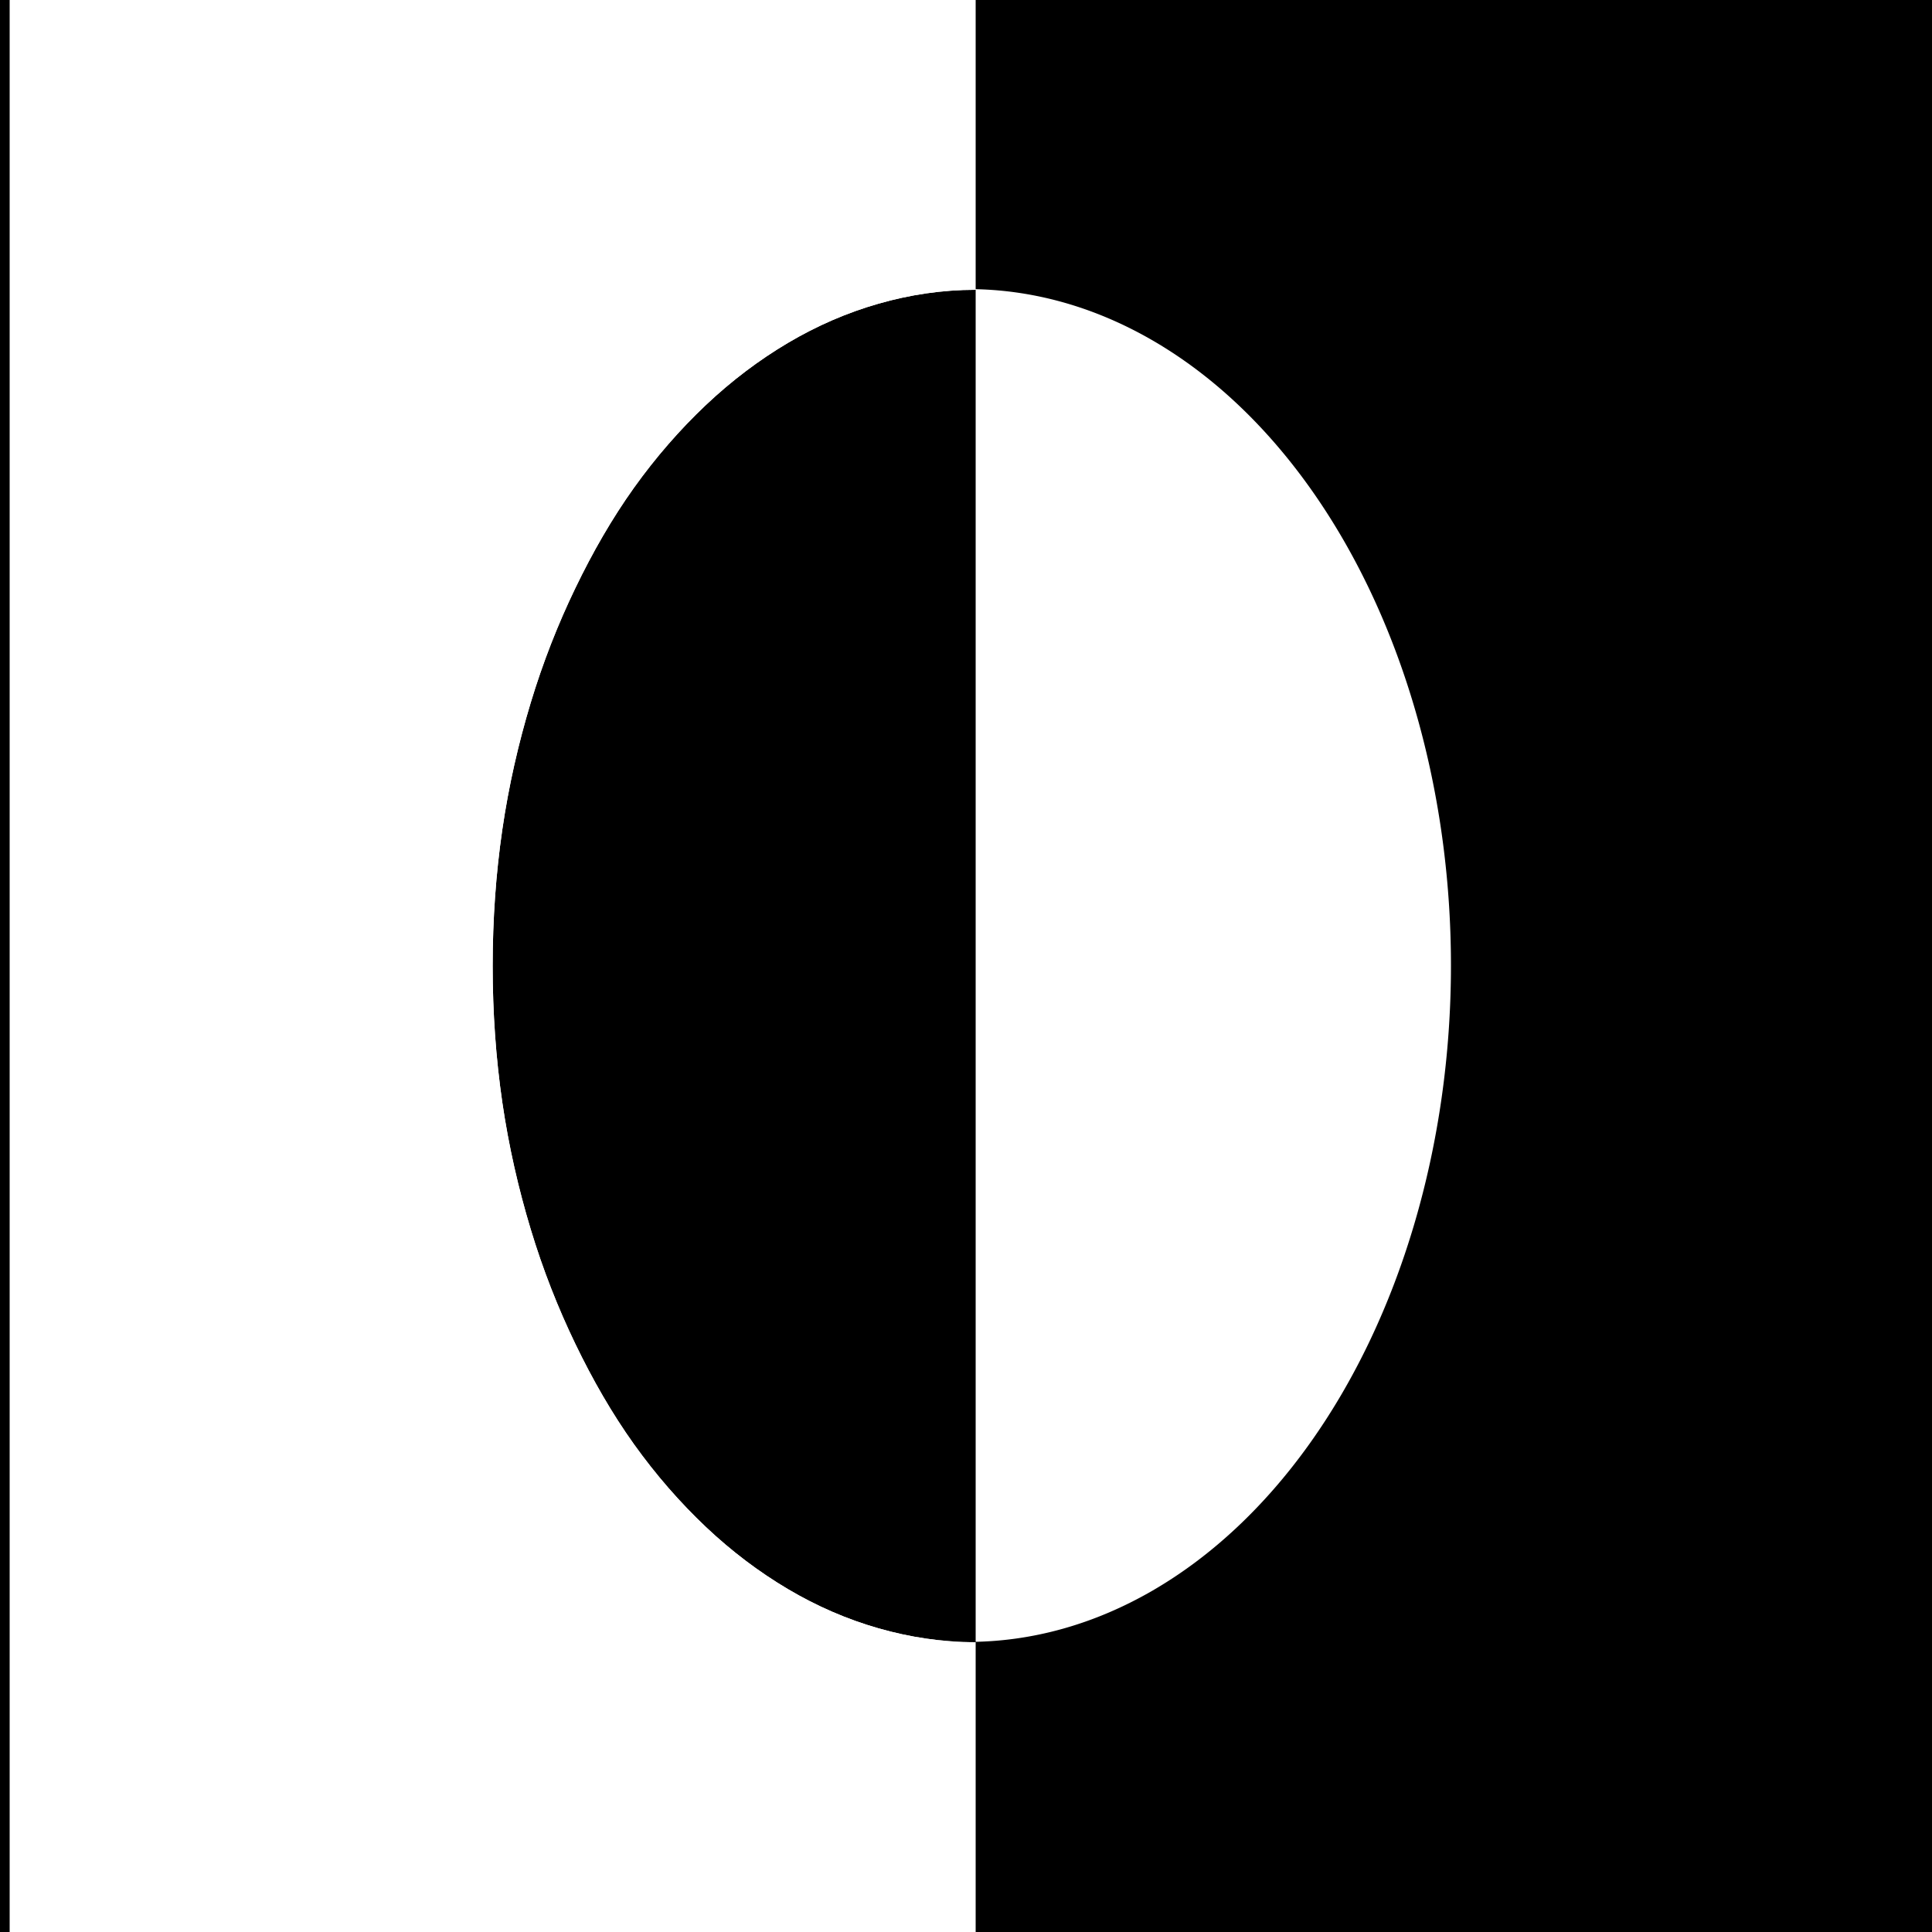 <?xml version="1.0" encoding="UTF-8" standalone="no"?>
<!-- Created with Inkscape (http://www.inkscape.org/) -->

<svg
   xmlns:dc="http://purl.org/dc/elements/1.1/"
   xmlns:cc="http://creativecommons.org/ns#"
   xmlns:rdf="http://www.w3.org/1999/02/22-rdf-syntax-ns#"
   xmlns:svg="http://www.w3.org/2000/svg"
   xmlns="http://www.w3.org/2000/svg"
   xmlns:sodipodi="http://sodipodi.sourceforge.net/DTD/sodipodi-0.dtd"
   xmlns:inkscape="http://www.inkscape.org/namespaces/inkscape"
   width="100"
   height="100"
   id="svg2"
   version="1.1"
   inkscape:version="0.48.2 r9819"
   sodipodi:docname="janus.svg">
  <defs
     id="defs4" />
  <sodipodi:namedview
     id="base"
     pagecolor="#ffffff"
     bordercolor="#666666"
     borderopacity="1.0"
     inkscape:pageopacity="0.0"
     inkscape:pageshadow="2"
     inkscape:zoom="2"
     inkscape:cx="-109.7659"
     inkscape:cy="-19.138838"
     inkscape:document-units="px"
     inkscape:current-layer="layer1"
     showgrid="false"
     fit-margin-top="0"
     fit-margin-left="0"
     fit-margin-right="0"
     fit-margin-bottom="0"
     inkscape:window-width="1920"
     inkscape:window-height="1174"
     inkscape:window-x="-4"
     inkscape:window-y="-4"
     inkscape:window-maximized="1" />
  <g
     inkscape:label="Calque 1"
     inkscape:groupmode="layer"
     id="layer1"
     transform="translate(-209.812,-231.594)">
    <g
       id="g3868">
      <rect
         y="231.594"
         x="209.812"
         height="100"
         width="100"
         id="rect2985"
         style="fill:#000000;fill-rule:evenodd;stroke:none" />
      <path
         transform="matrix(0.781,0,0,0.778,598.094,370.26)"
         d="m -401,-114 a 32,45 0 1 1 -64,0 32,45 0 1 1 64,0 z"
         sodipodi:ry="45"
         sodipodi:rx="32"
         sodipodi:cy="-114"
         sodipodi:cx="-433"
         id="path3791"
         style="fill:#ffffff;fill-opacity:1;stroke:none"
         sodipodi:type="arc" />
      <g
         transform="translate(184.5,-14)"
         id="g3840">
        <path
           inkscape:connector-curvature="0"
           style="fill:#000000;fill-opacity:1;fill-rule:evenodd;stroke:none"
           d="m 75.812,260.594 c -1.726,0 -3.404,0.253 -5.031,0.719 -1.627,0.466 -3.192,1.146 -4.688,2.031 -1.495,0.886 -2.92,1.961 -4.25,3.219 -1.33,1.258 -2.588,2.698 -3.719,4.281 -1.131,1.583 -2.133,3.325 -3.031,5.188 -0.899,1.862 -1.68,3.844 -2.312,5.938 -0.633,2.094 -1.136,4.284 -1.469,6.562 -0.333,2.278 -0.5,4.646 -0.5,7.062 0,2.416 0.167,4.784 0.5,7.062 0.333,2.278 0.836,4.469 1.469,6.562 0.633,2.094 1.414,4.075 2.312,5.938 0.899,1.862 1.9,3.604 3.031,5.188 1.131,1.583 2.389,3.023 3.719,4.281 1.33,1.258 2.755,2.333 4.25,3.219 1.495,0.886 3.06,1.565 4.688,2.031 1.627,0.466 3.305,0.719 5.031,0.719 l 0,-70 z"
           id="path3838" />
        <path
           inkscape:connector-curvature="0"
           style="fill:#ffffff;fill-opacity:1;fill-rule:evenodd;stroke:none"
           d="m 25.812,245.594 0,100 50,0 0,-15 c -1.726,0 -3.404,-0.253 -5.031,-0.719 -1.627,-0.466 -3.192,-1.146 -4.688,-2.031 -1.495,-0.886 -2.92,-1.961 -4.25,-3.219 -1.33,-1.258 -2.588,-2.698 -3.719,-4.281 -1.131,-1.583 -2.133,-3.325 -3.031,-5.188 -0.899,-1.862 -1.68,-3.844 -2.312,-5.938 -0.633,-2.094 -1.136,-4.284 -1.469,-6.562 -0.333,-2.278 -0.5,-4.646 -0.5,-7.062 0,-2.416 0.167,-4.784 0.5,-7.062 0.333,-2.278 0.836,-4.469 1.469,-6.562 0.633,-2.094 1.414,-4.075 2.312,-5.938 0.899,-1.862 1.9,-3.604 3.031,-5.188 1.131,-1.583 2.389,-3.023 3.719,-4.281 1.33,-1.258 2.755,-2.333 4.25,-3.219 1.495,-0.886 3.06,-1.565 4.688,-2.031 1.627,-0.466 3.305,-0.719 5.031,-0.719 l 0,-15 -50,0 z"
           id="rect2985-7-0" />
      </g>
    </g>
  </g>
</svg>
